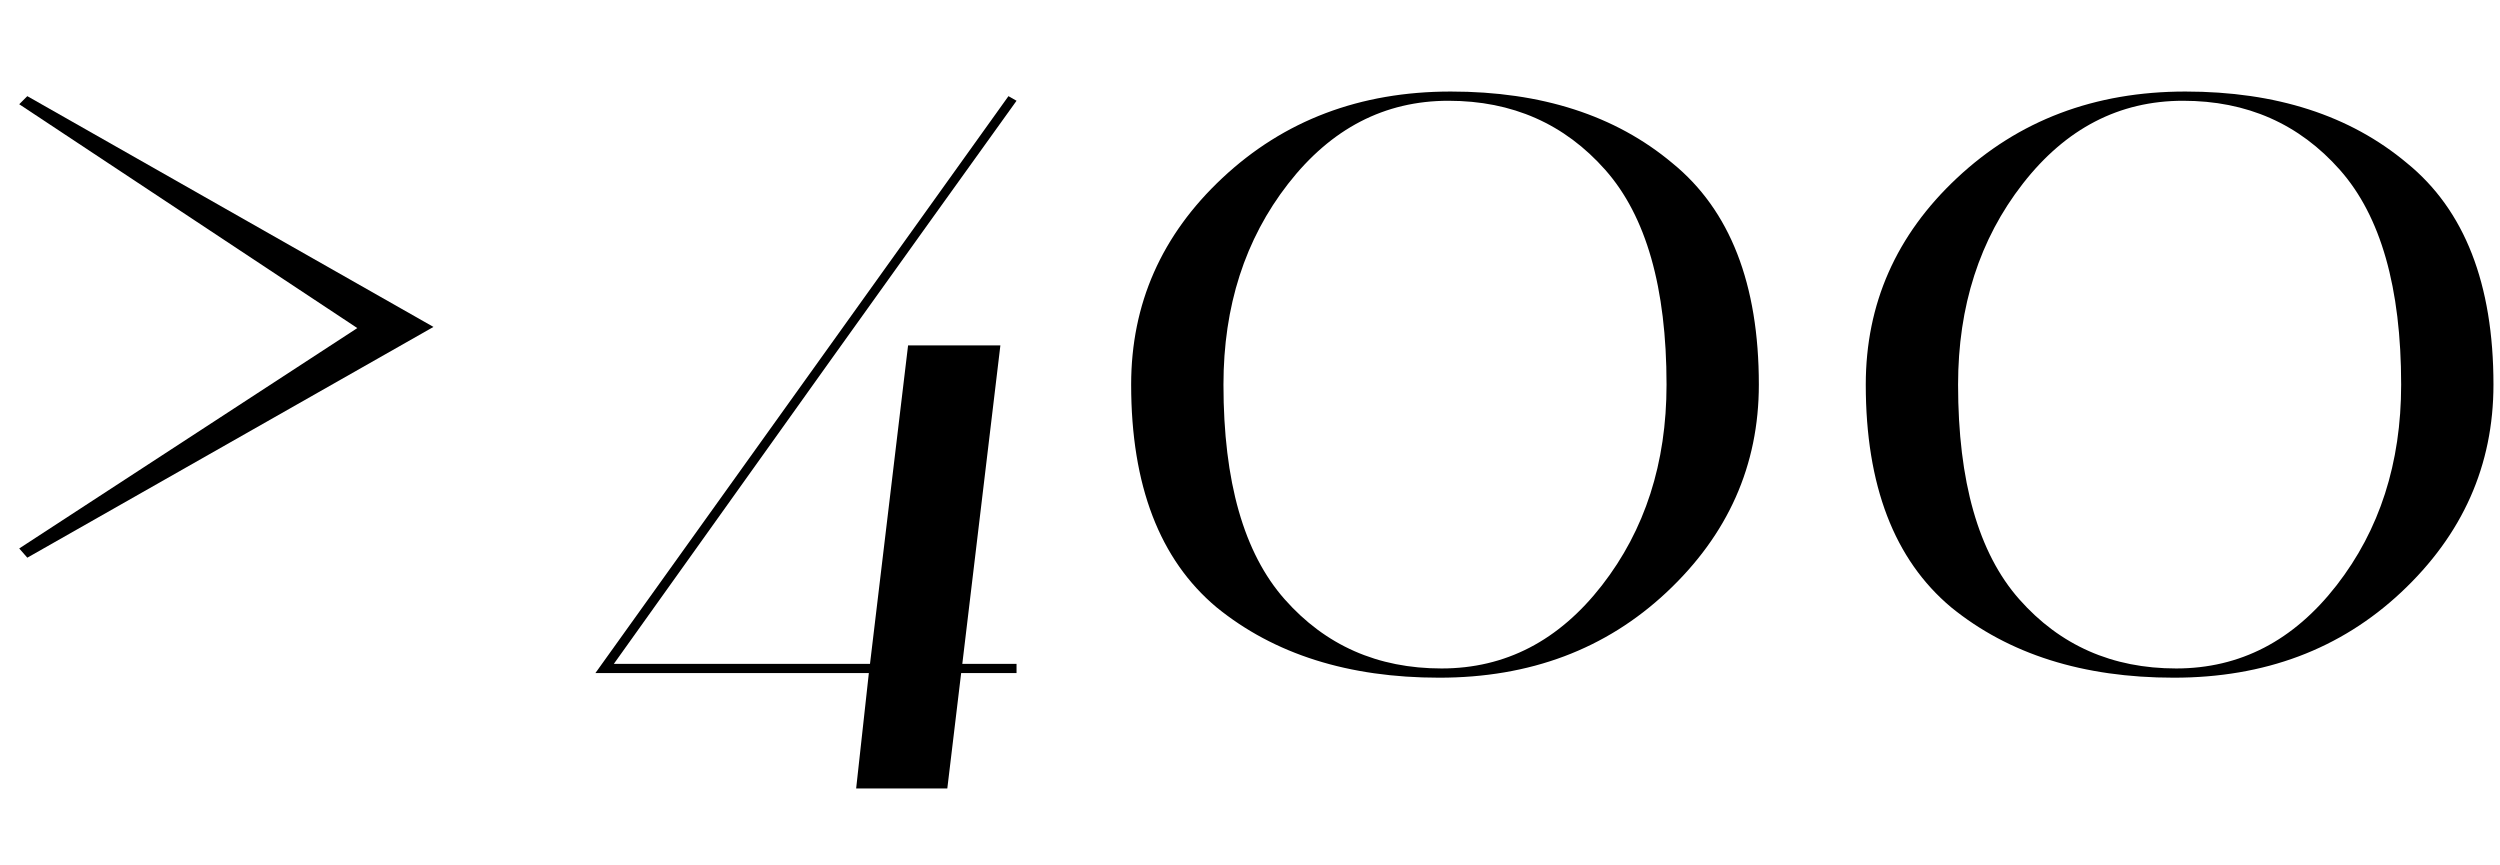 <?xml version="1.0" encoding="UTF-8"?> <svg xmlns="http://www.w3.org/2000/svg" width="26" height="9" viewBox="0 0 26 9" fill="none"><path d="M19.404 4C19.404 3.16 19.72 2.444 20.352 1.852C20.992 1.252 21.784 0.952 22.728 0.952C23.672 0.952 24.44 1.2 25.032 1.696C25.632 2.184 25.932 2.952 25.932 4C25.932 4.84 25.612 5.56 24.972 6.16C24.34 6.752 23.552 7.048 22.608 7.048C21.664 7.048 20.892 6.804 20.292 6.316C19.7 5.82 19.404 5.048 19.404 4ZM20.364 4C20.364 5.008 20.576 5.752 21 6.232C21.424 6.712 21.968 6.952 22.632 6.952C23.296 6.952 23.852 6.664 24.3 6.088C24.748 5.512 24.972 4.816 24.972 4C24.972 2.992 24.76 2.248 24.336 1.768C23.912 1.288 23.368 1.048 22.704 1.048C22.04 1.048 21.484 1.336 21.036 1.912C20.588 2.488 20.364 3.184 20.364 4Z" fill="black"></path><path d="M11.764 4C11.764 3.16 12.08 2.444 12.712 1.852C13.352 1.252 14.144 0.952 15.088 0.952C16.032 0.952 16.8 1.2 17.392 1.696C17.992 2.184 18.292 2.952 18.292 4C18.292 4.84 17.972 5.56 17.332 6.16C16.7 6.752 15.912 7.048 14.968 7.048C14.024 7.048 13.252 6.804 12.652 6.316C12.06 5.82 11.764 5.048 11.764 4ZM12.724 4C12.724 5.008 12.936 5.752 13.36 6.232C13.784 6.712 14.328 6.952 14.992 6.952C15.656 6.952 16.212 6.664 16.66 6.088C17.108 5.512 17.332 4.816 17.332 4C17.332 2.992 17.12 2.248 16.696 1.768C16.272 1.288 15.728 1.048 15.064 1.048C14.4 1.048 13.844 1.336 13.396 1.912C12.948 2.488 12.724 3.184 12.724 4Z" fill="black"></path><path d="M10.572 6.904V7H9.996L9.852 8.2H8.904L9.036 7H6.192L10.488 1L10.572 1.048C9.388 2.696 7.992 4.648 6.384 6.904H9.048L9.444 3.592H10.404L10.008 6.904H10.572Z" fill="black"></path><path d="M0.284 1L4.508 3.4L0.284 5.8L0.2 5.704L3.716 3.412L0.2 1.084L0.284 1Z" fill="black"></path></svg> 
